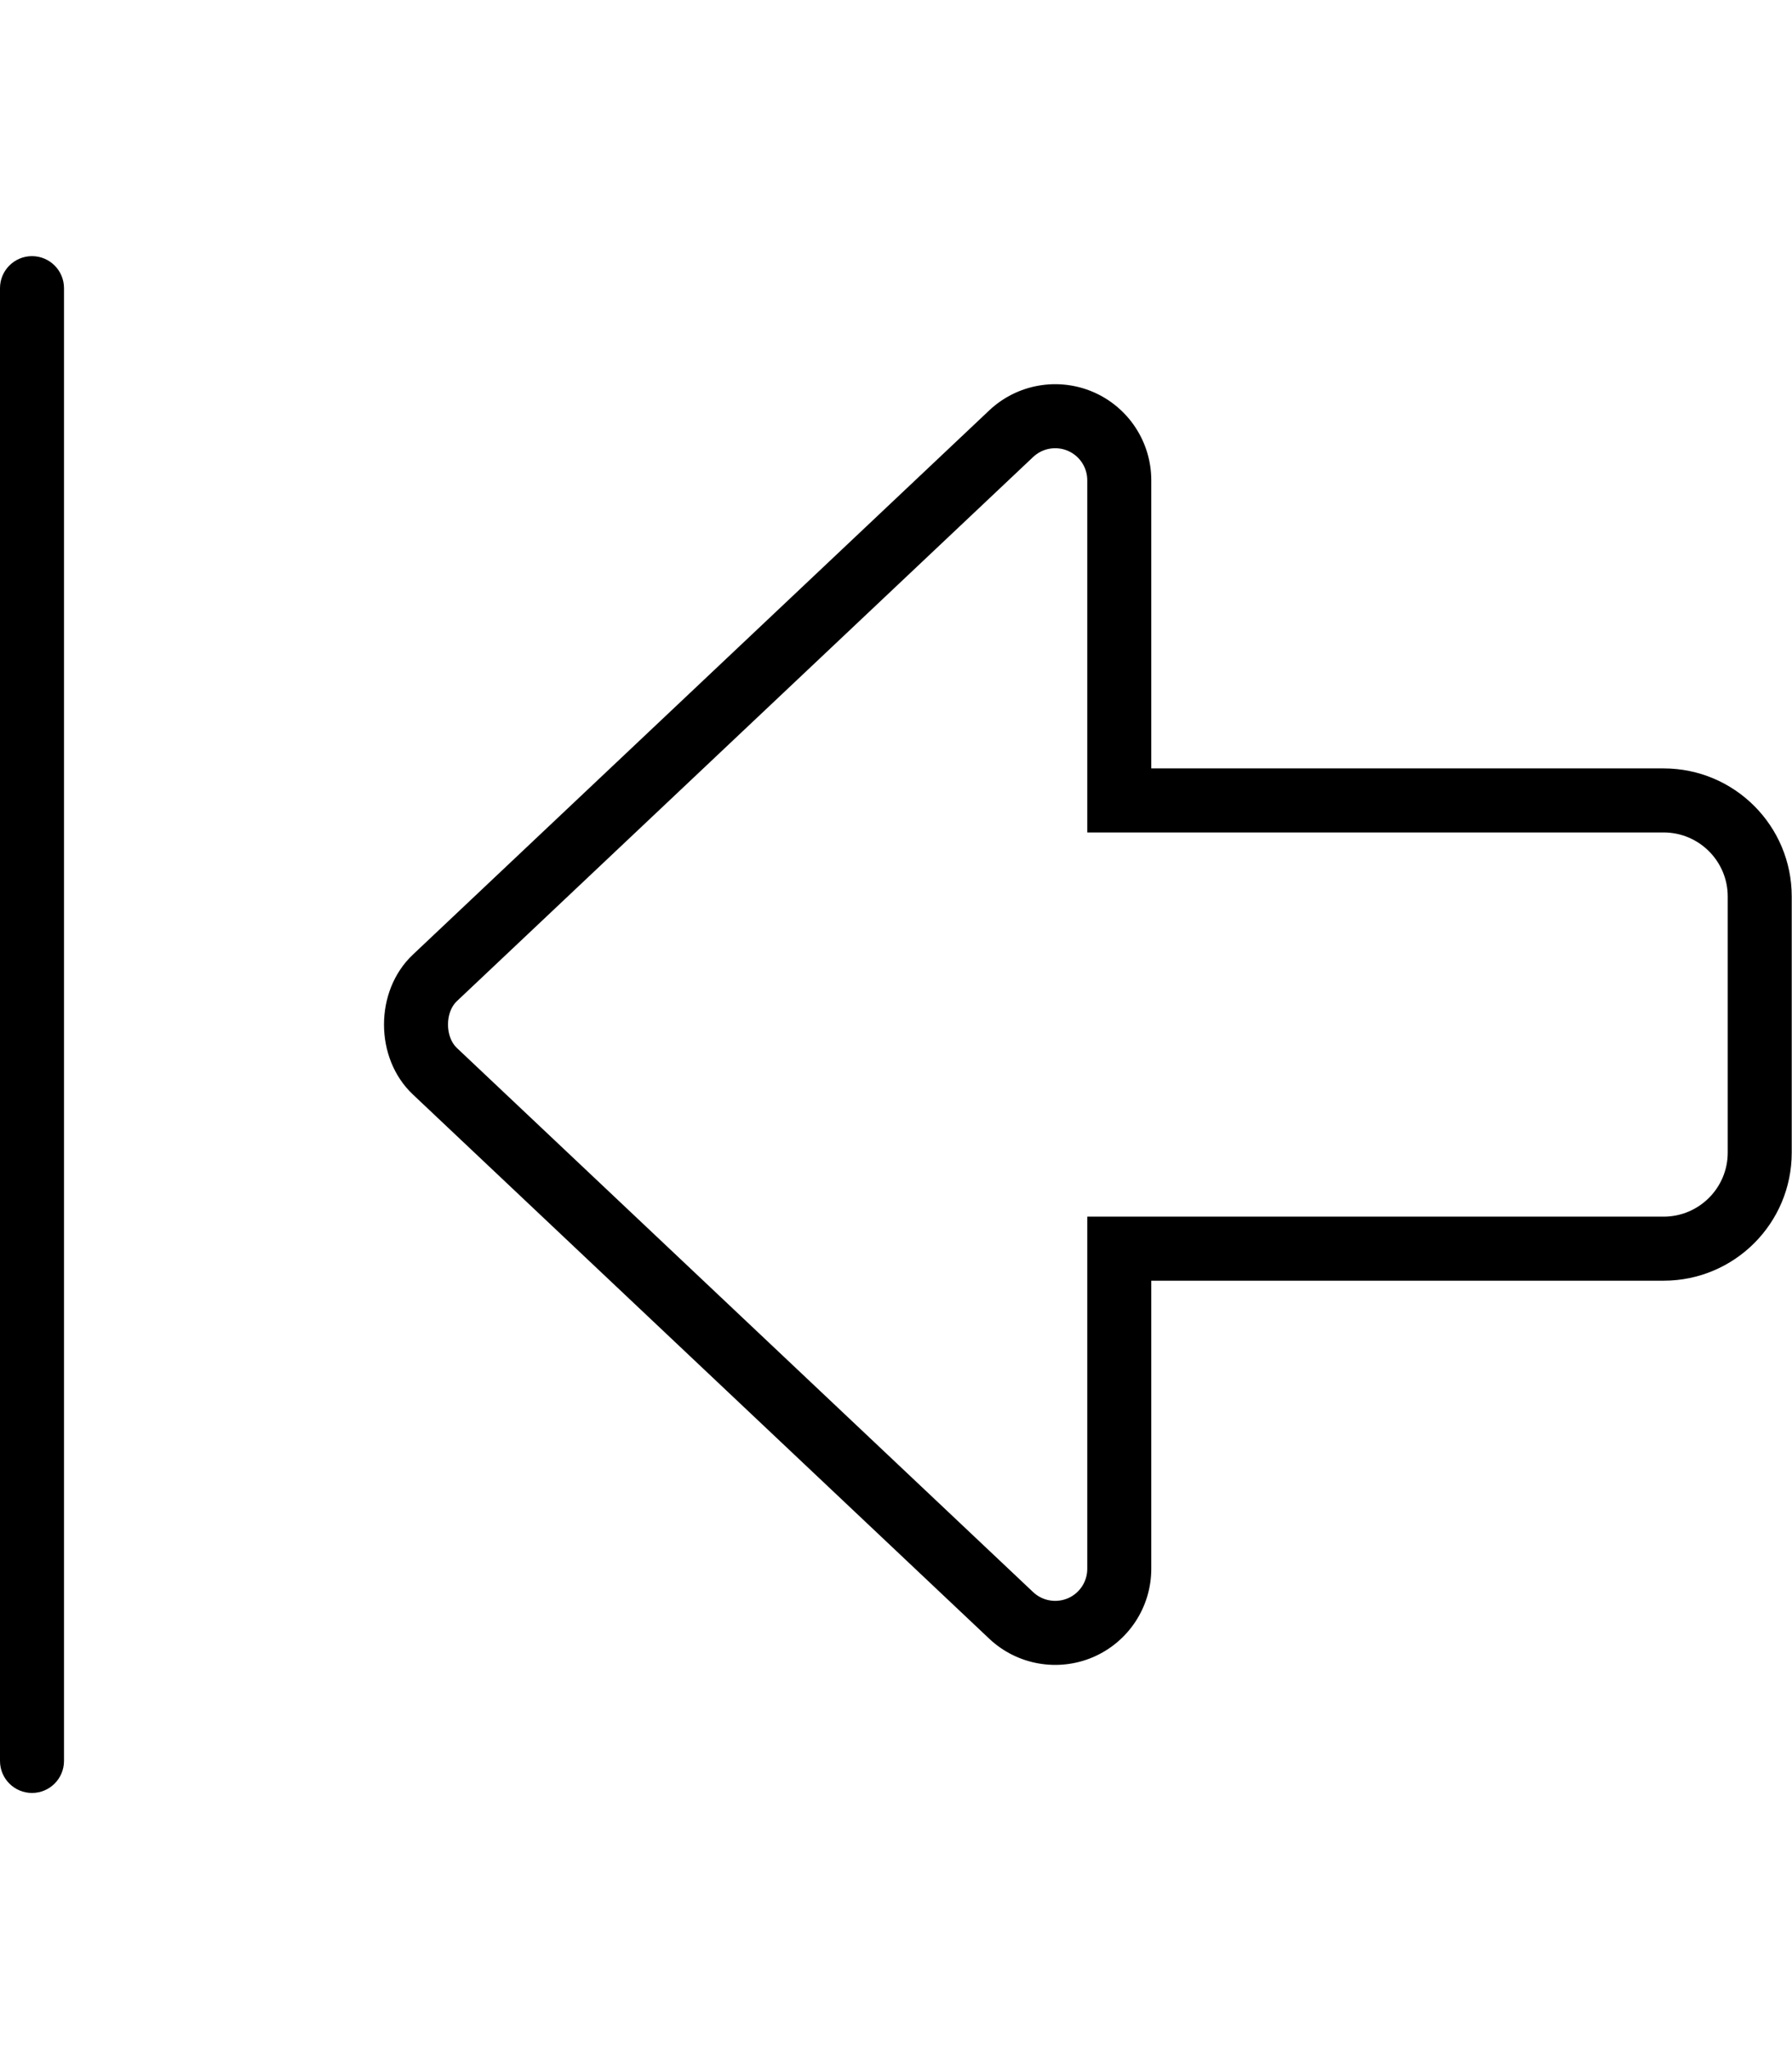 <svg xmlns="http://www.w3.org/2000/svg" viewBox="0 0 448 512"><!-- Font Awesome Pro 6.0.0-alpha2 by @fontawesome - https://fontawesome.com License - https://fontawesome.com/license (Commercial License) --><path d="M16 440V72C16 67.582 12.418 64 8 64S0 67.582 0 72V440C0 444.418 3.582 448 8 448S16 444.418 16 440ZM287.818 392V320H415.908C433.596 320 447.932 305.672 447.932 288V224C447.932 206.326 433.596 192 415.908 192H287.818V120C287.818 110.422 282.109 101.75 273.307 97.953C264.504 94.172 254.277 95.969 247.305 102.547L103.201 238.547C98.4 243.078 96 249.539 96 256S98.4 268.922 103.201 273.453L247.305 409.453C254.277 416.031 264.504 417.828 273.307 414.047C282.109 410.25 287.818 401.578 287.818 392ZM258.287 397.816L114.184 261.818C112.816 260.527 112 258.352 112 256S112.816 251.473 114.184 250.184L258.285 114.186C260.617 111.984 264.035 111.385 266.971 112.645C269.916 113.916 271.818 116.803 271.818 120V208H415.908C424.744 208 431.932 215.178 431.932 224V288C431.932 296.822 424.744 304 415.908 304H271.818V392C271.818 395.197 269.916 398.084 266.992 399.346C264.035 400.615 260.617 400.016 258.287 397.816Z"/></svg>